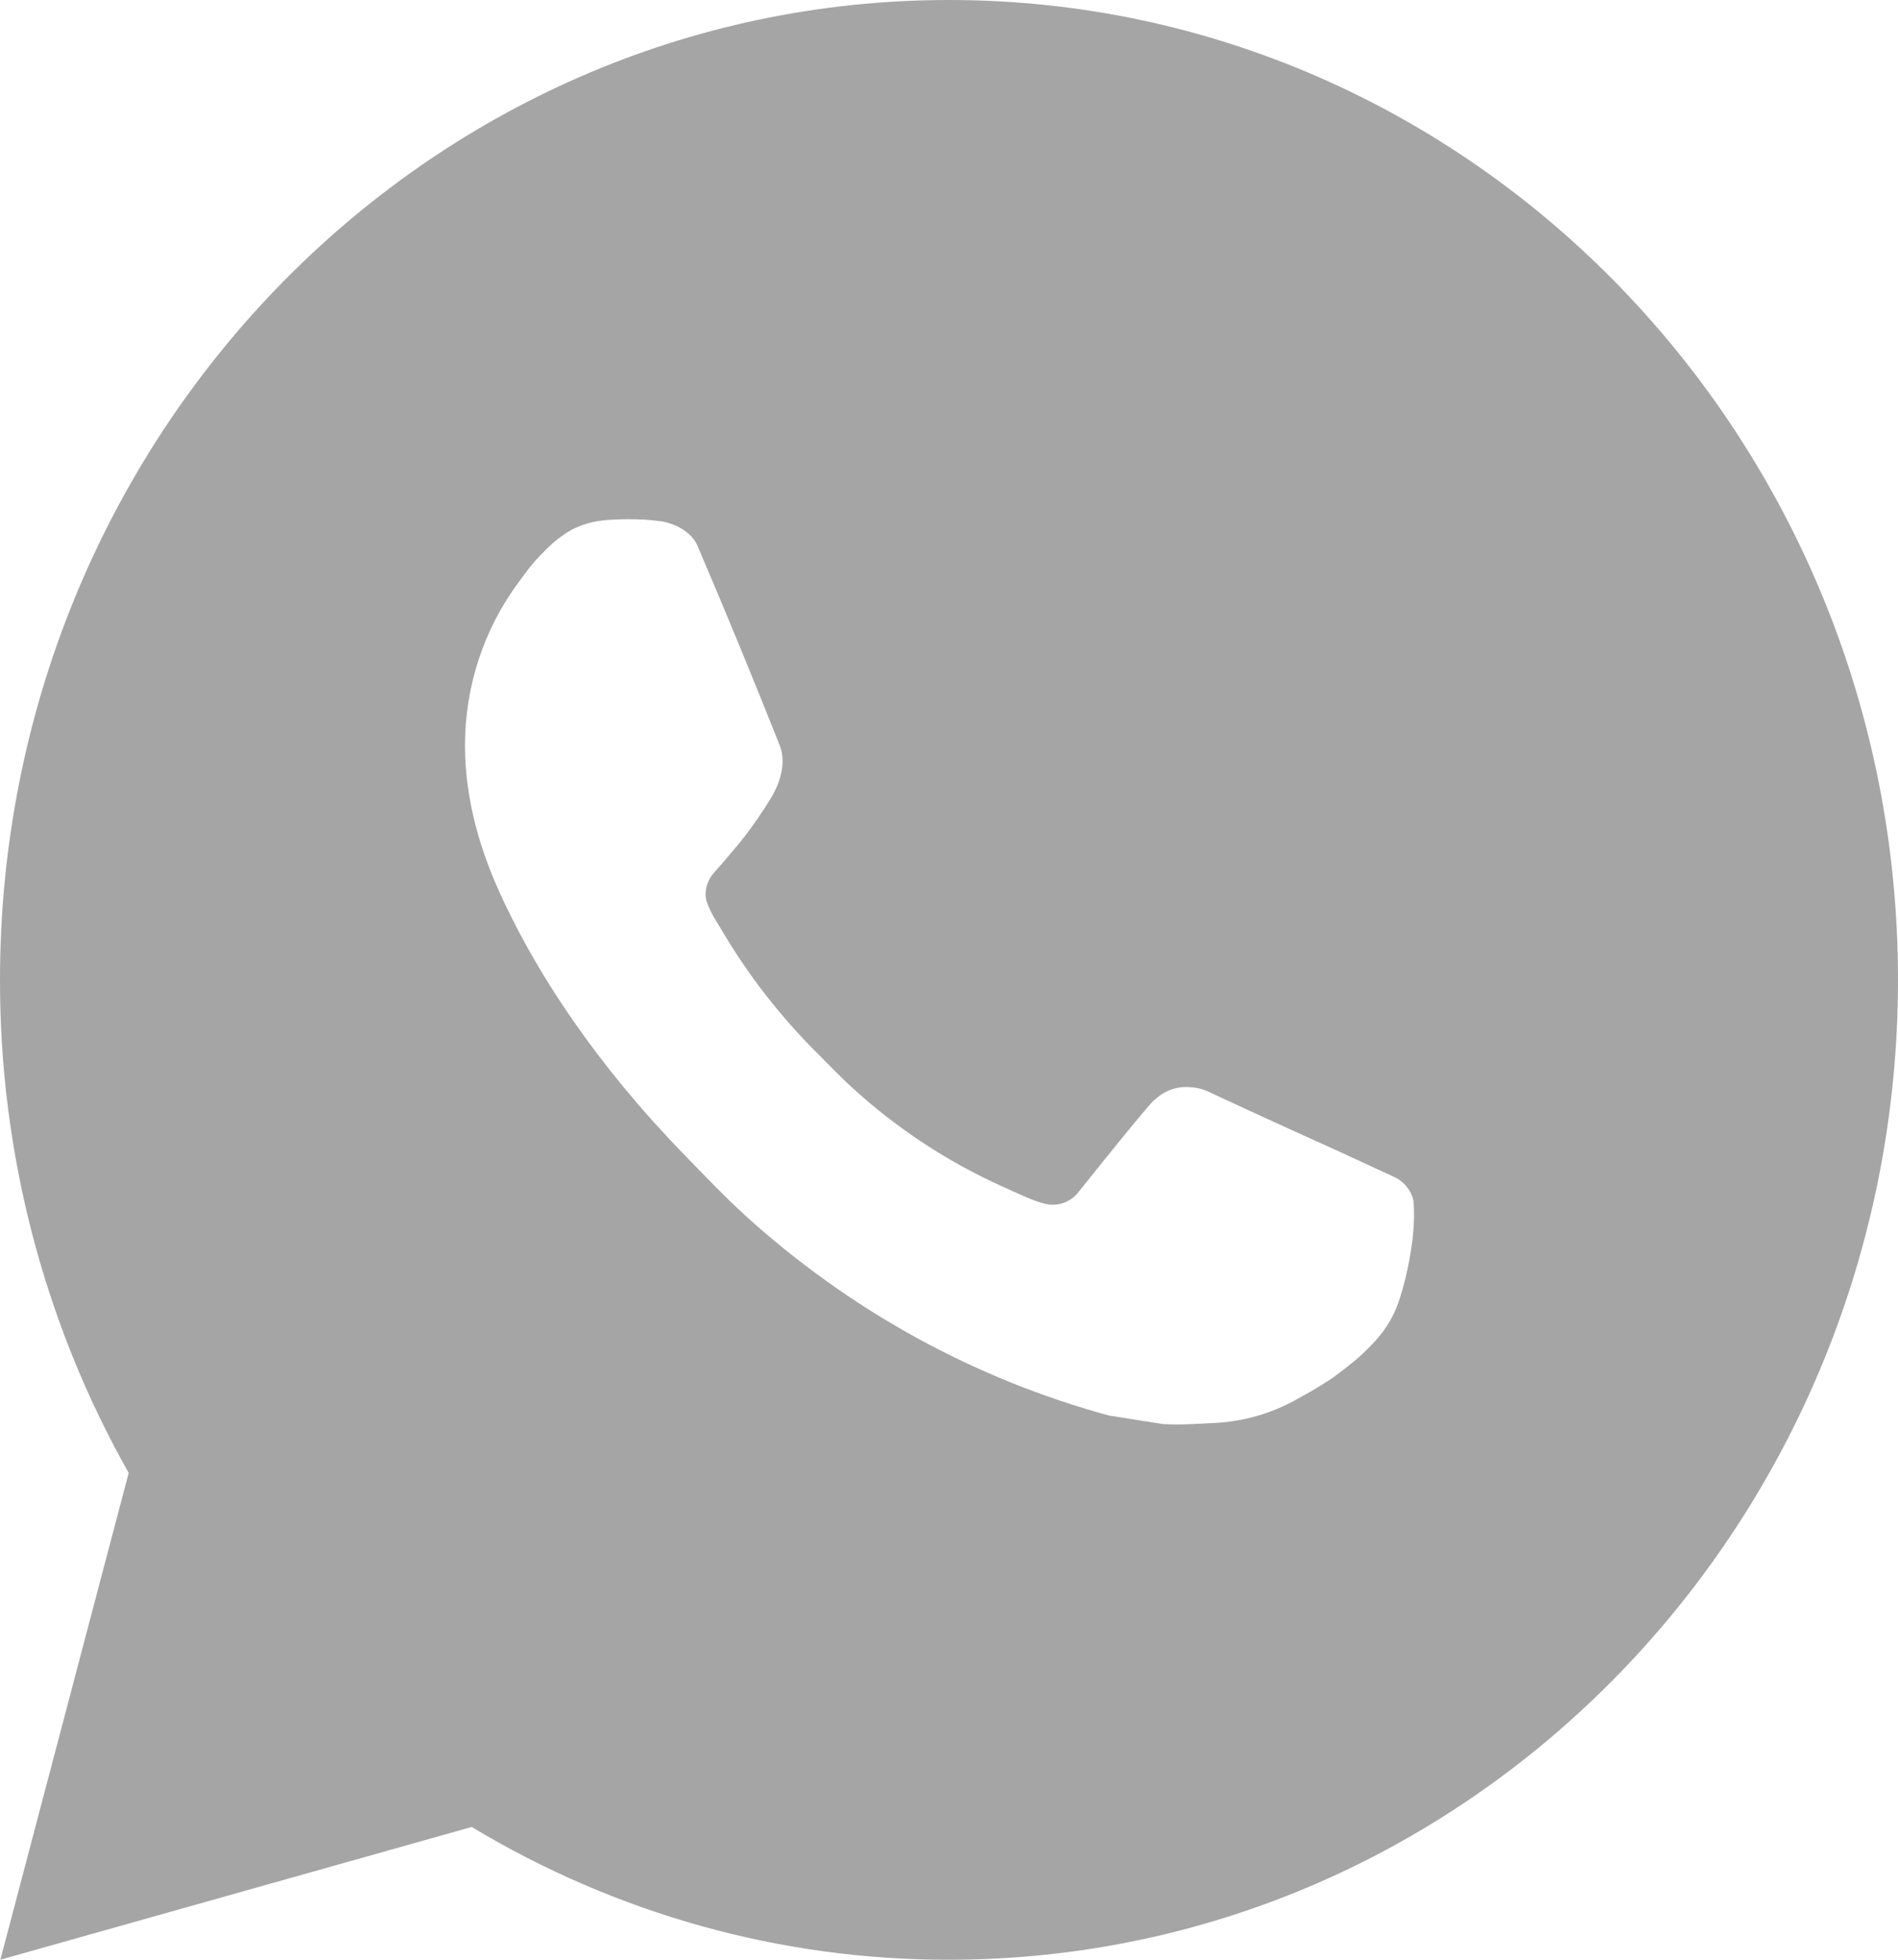 <svg width="31" height="32" viewBox="0 0 31 32" fill="none" xmlns="http://www.w3.org/2000/svg">
<path d="M0.006 32L2.102 24.051C0.721 21.608 -0.004 18.829 2.082e-05 16C2.082e-05 7.163 6.939 0 15.5 0C24.061 0 31 7.163 31 16C31 24.837 24.061 32 15.5 32C12.761 32.005 10.07 31.256 7.704 29.832L0.006 32ZM9.906 8.493C9.706 8.506 9.51 8.56 9.331 8.653C9.163 8.751 9.009 8.874 8.875 9.018C8.689 9.198 8.584 9.355 8.471 9.507C7.898 10.277 7.59 11.222 7.595 12.192C7.598 12.976 7.797 13.739 8.107 14.453C8.74 15.896 9.784 17.424 11.162 18.84C11.493 19.181 11.817 19.523 12.166 19.842C13.876 21.396 15.914 22.517 18.118 23.115L19 23.254C19.287 23.27 19.573 23.248 19.862 23.234C20.313 23.209 20.754 23.083 21.153 22.864C21.41 22.723 21.531 22.653 21.747 22.512C21.747 22.512 21.813 22.467 21.94 22.368C22.149 22.208 22.278 22.094 22.452 21.907C22.58 21.77 22.692 21.608 22.777 21.424C22.898 21.163 23.019 20.666 23.069 20.251C23.106 19.934 23.095 19.762 23.09 19.654C23.084 19.483 22.946 19.306 22.796 19.23L21.894 18.813C21.894 18.813 20.545 18.206 19.722 17.819C19.635 17.78 19.542 17.758 19.448 17.754C19.342 17.742 19.235 17.755 19.134 17.79C19.032 17.825 18.94 17.882 18.862 17.957V17.954C18.854 17.954 18.75 18.045 17.63 19.446C17.565 19.536 17.477 19.603 17.375 19.64C17.274 19.677 17.164 19.682 17.059 19.654C16.958 19.627 16.859 19.591 16.763 19.549C16.571 19.466 16.504 19.434 16.373 19.374L16.365 19.371C15.478 18.971 14.657 18.432 13.931 17.771C13.736 17.595 13.555 17.403 13.369 17.218C12.759 16.615 12.227 15.933 11.788 15.189L11.696 15.037C11.631 14.935 11.578 14.825 11.538 14.709C11.479 14.474 11.633 14.285 11.633 14.285C11.633 14.285 12.009 13.859 12.185 13.629C12.33 13.437 12.466 13.238 12.592 13.032C12.775 12.728 12.832 12.416 12.736 12.174C12.302 11.08 11.853 9.99 11.391 8.909C11.3 8.694 11.028 8.541 10.782 8.51C10.698 8.501 10.614 8.491 10.531 8.485C10.323 8.474 10.114 8.476 9.906 8.491V8.493Z" fill="#A5A5A5"/>
</svg>
